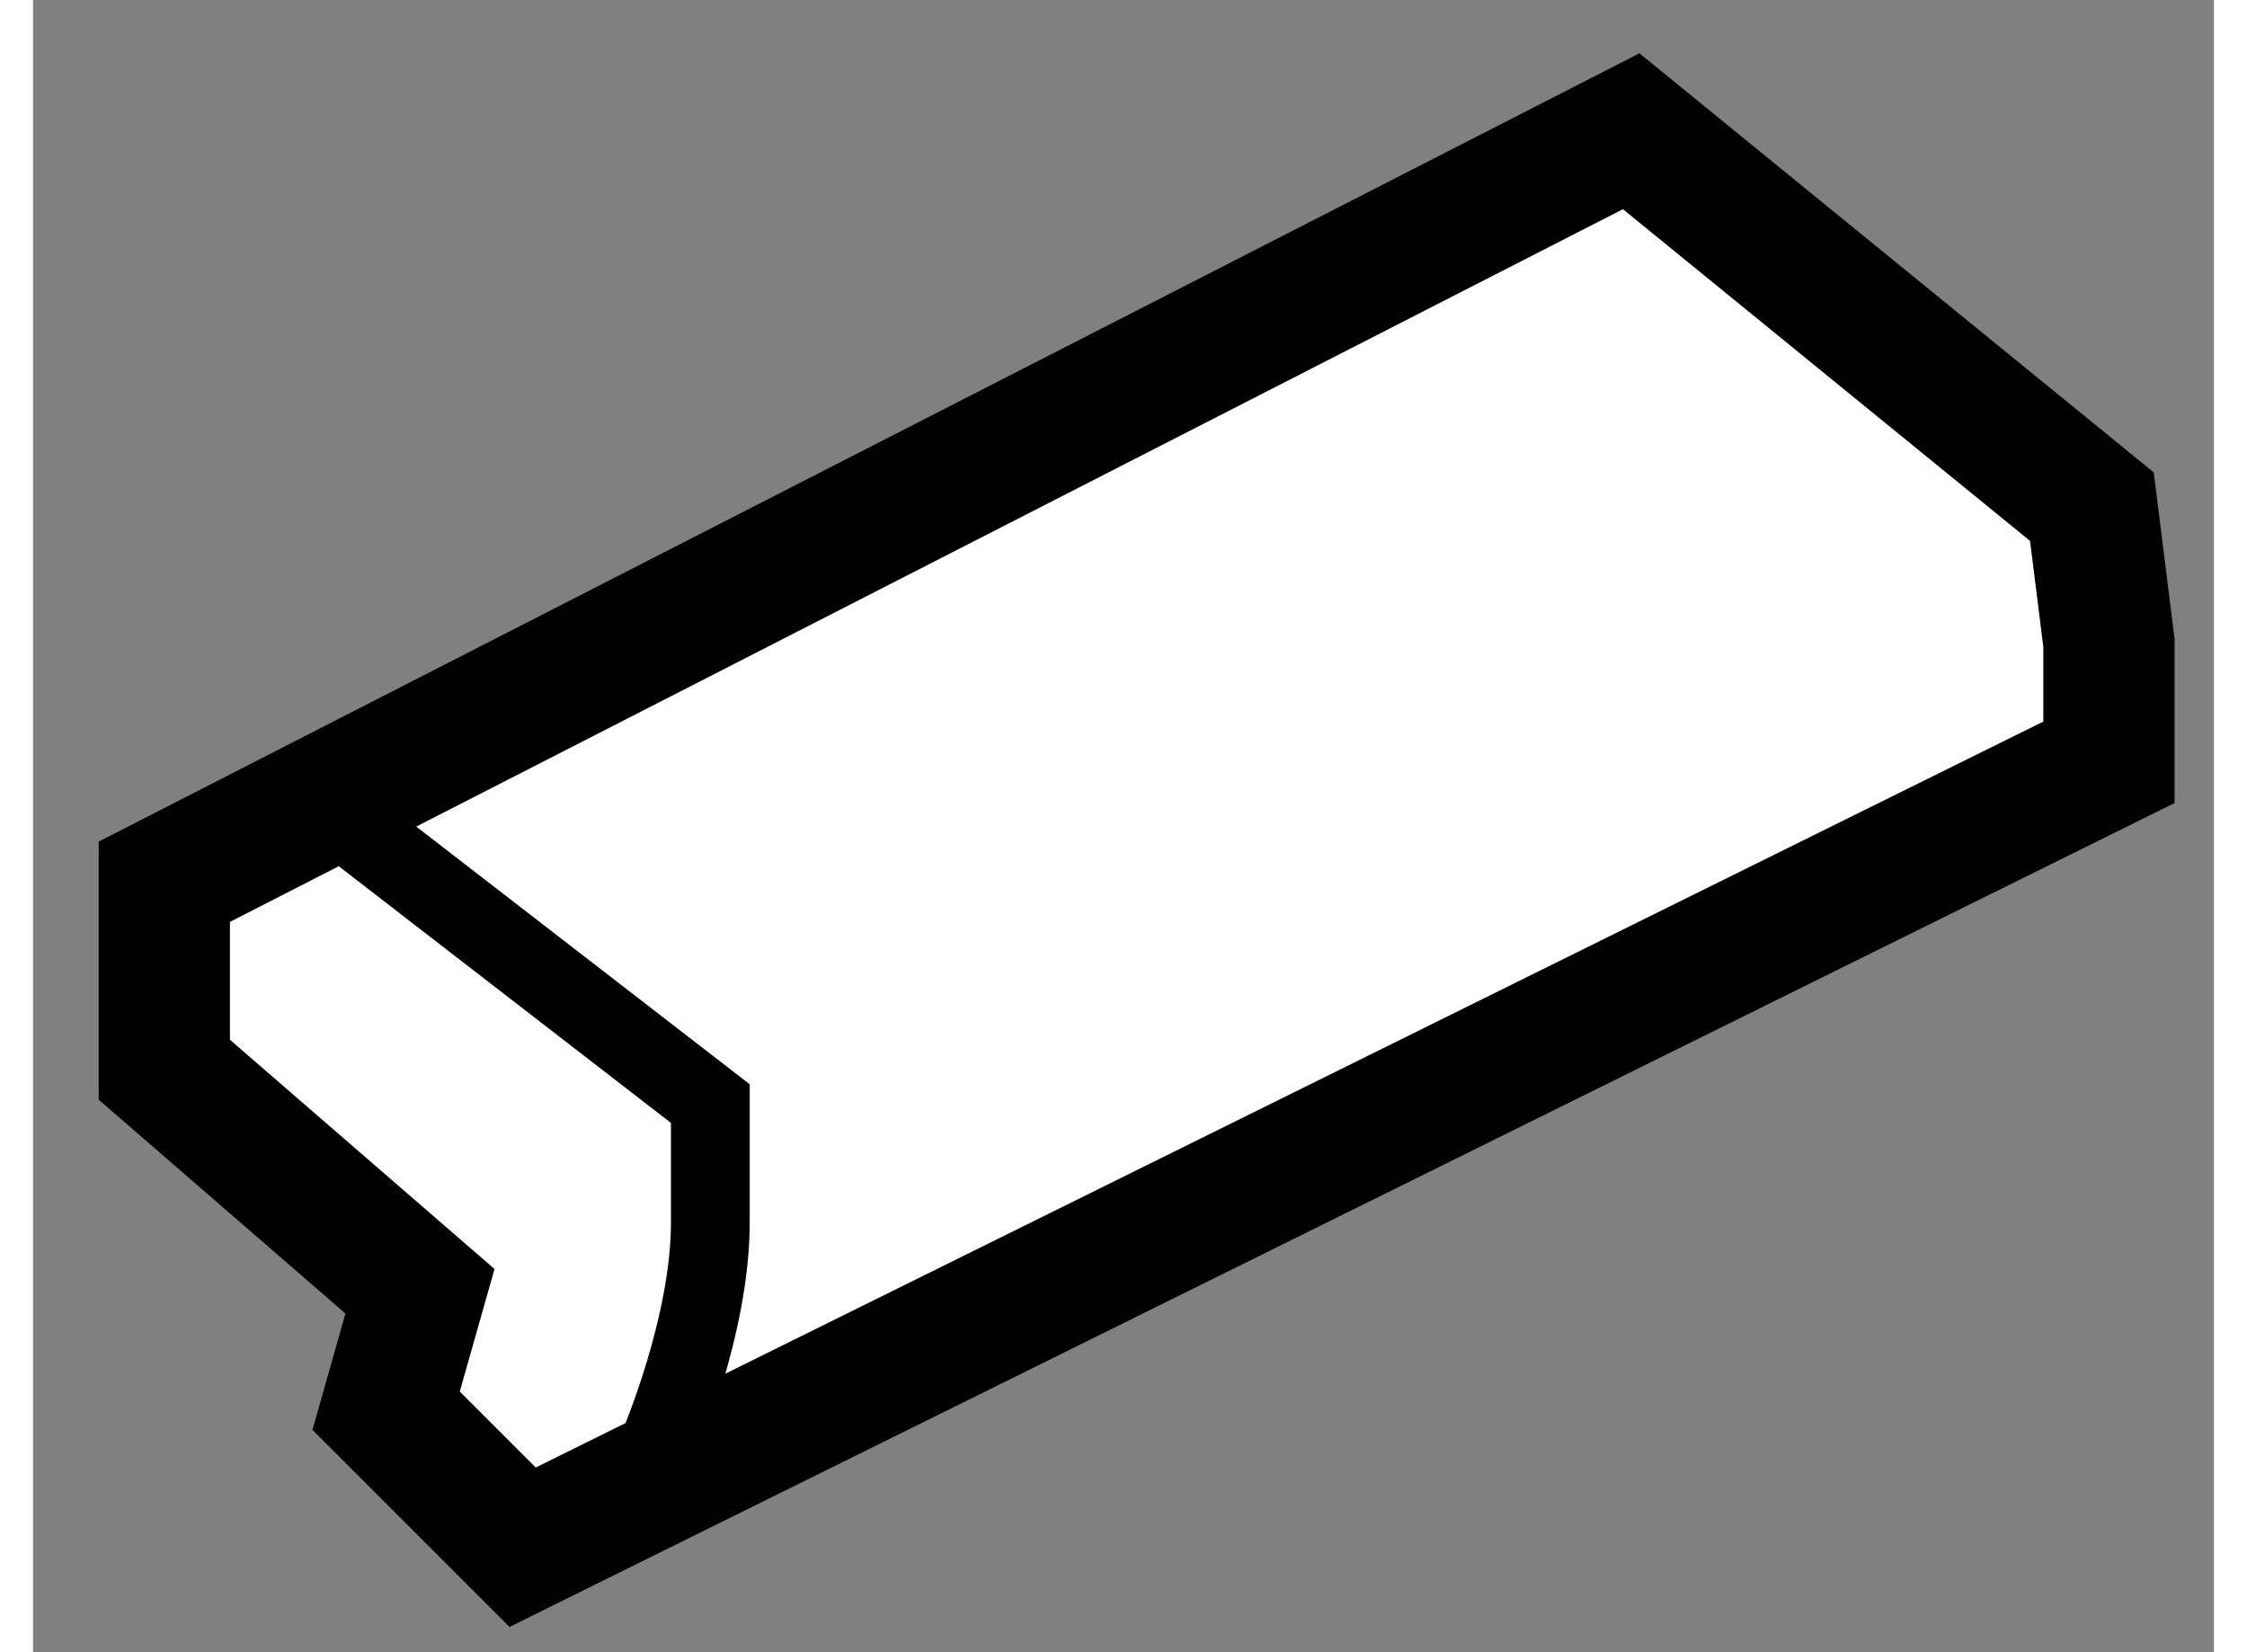 <?xml version="1.0" encoding="utf-8"?>
<!-- Generator: Adobe Illustrator 15.1.0, SVG Export Plug-In . SVG Version: 6.00 Build 0)  -->
<!DOCTYPE svg PUBLIC "-//W3C//DTD SVG 1.1//EN" "http://www.w3.org/Graphics/SVG/1.1/DTD/svg11.dtd">
<svg version="1.1" xmlns="http://www.w3.org/2000/svg" xmlns:xlink="http://www.w3.org/1999/xlink" x="0px" y="0px" width="244.8px"
	 height="180px" viewBox="175.984 34.602 8.308 6.294" enable-background="new 0 0 244.8 180" xml:space="preserve">
	
<rect x="175.984" y="34.602" width="8.308" height="6.294" fill="#808080" stroke="none"/>
	
<g><polygon fill="#FFFFFF" stroke="#000000" stroke-width="0.5" points="177.458,39.521 176.484,38.677 176.484,37.961 
				182.072,35.102 183.827,36.532 183.892,37.051 183.892,37.506 177.849,40.496 177.329,39.976 		"></polygon><path fill="none" stroke="#000000" stroke-width="0.3" d="M177.134,37.701l1.43,1.105c0,0,0,0.064,0,0.455
				c0,0.391-0.195,0.845-0.195,0.845"></path></g>


</svg>